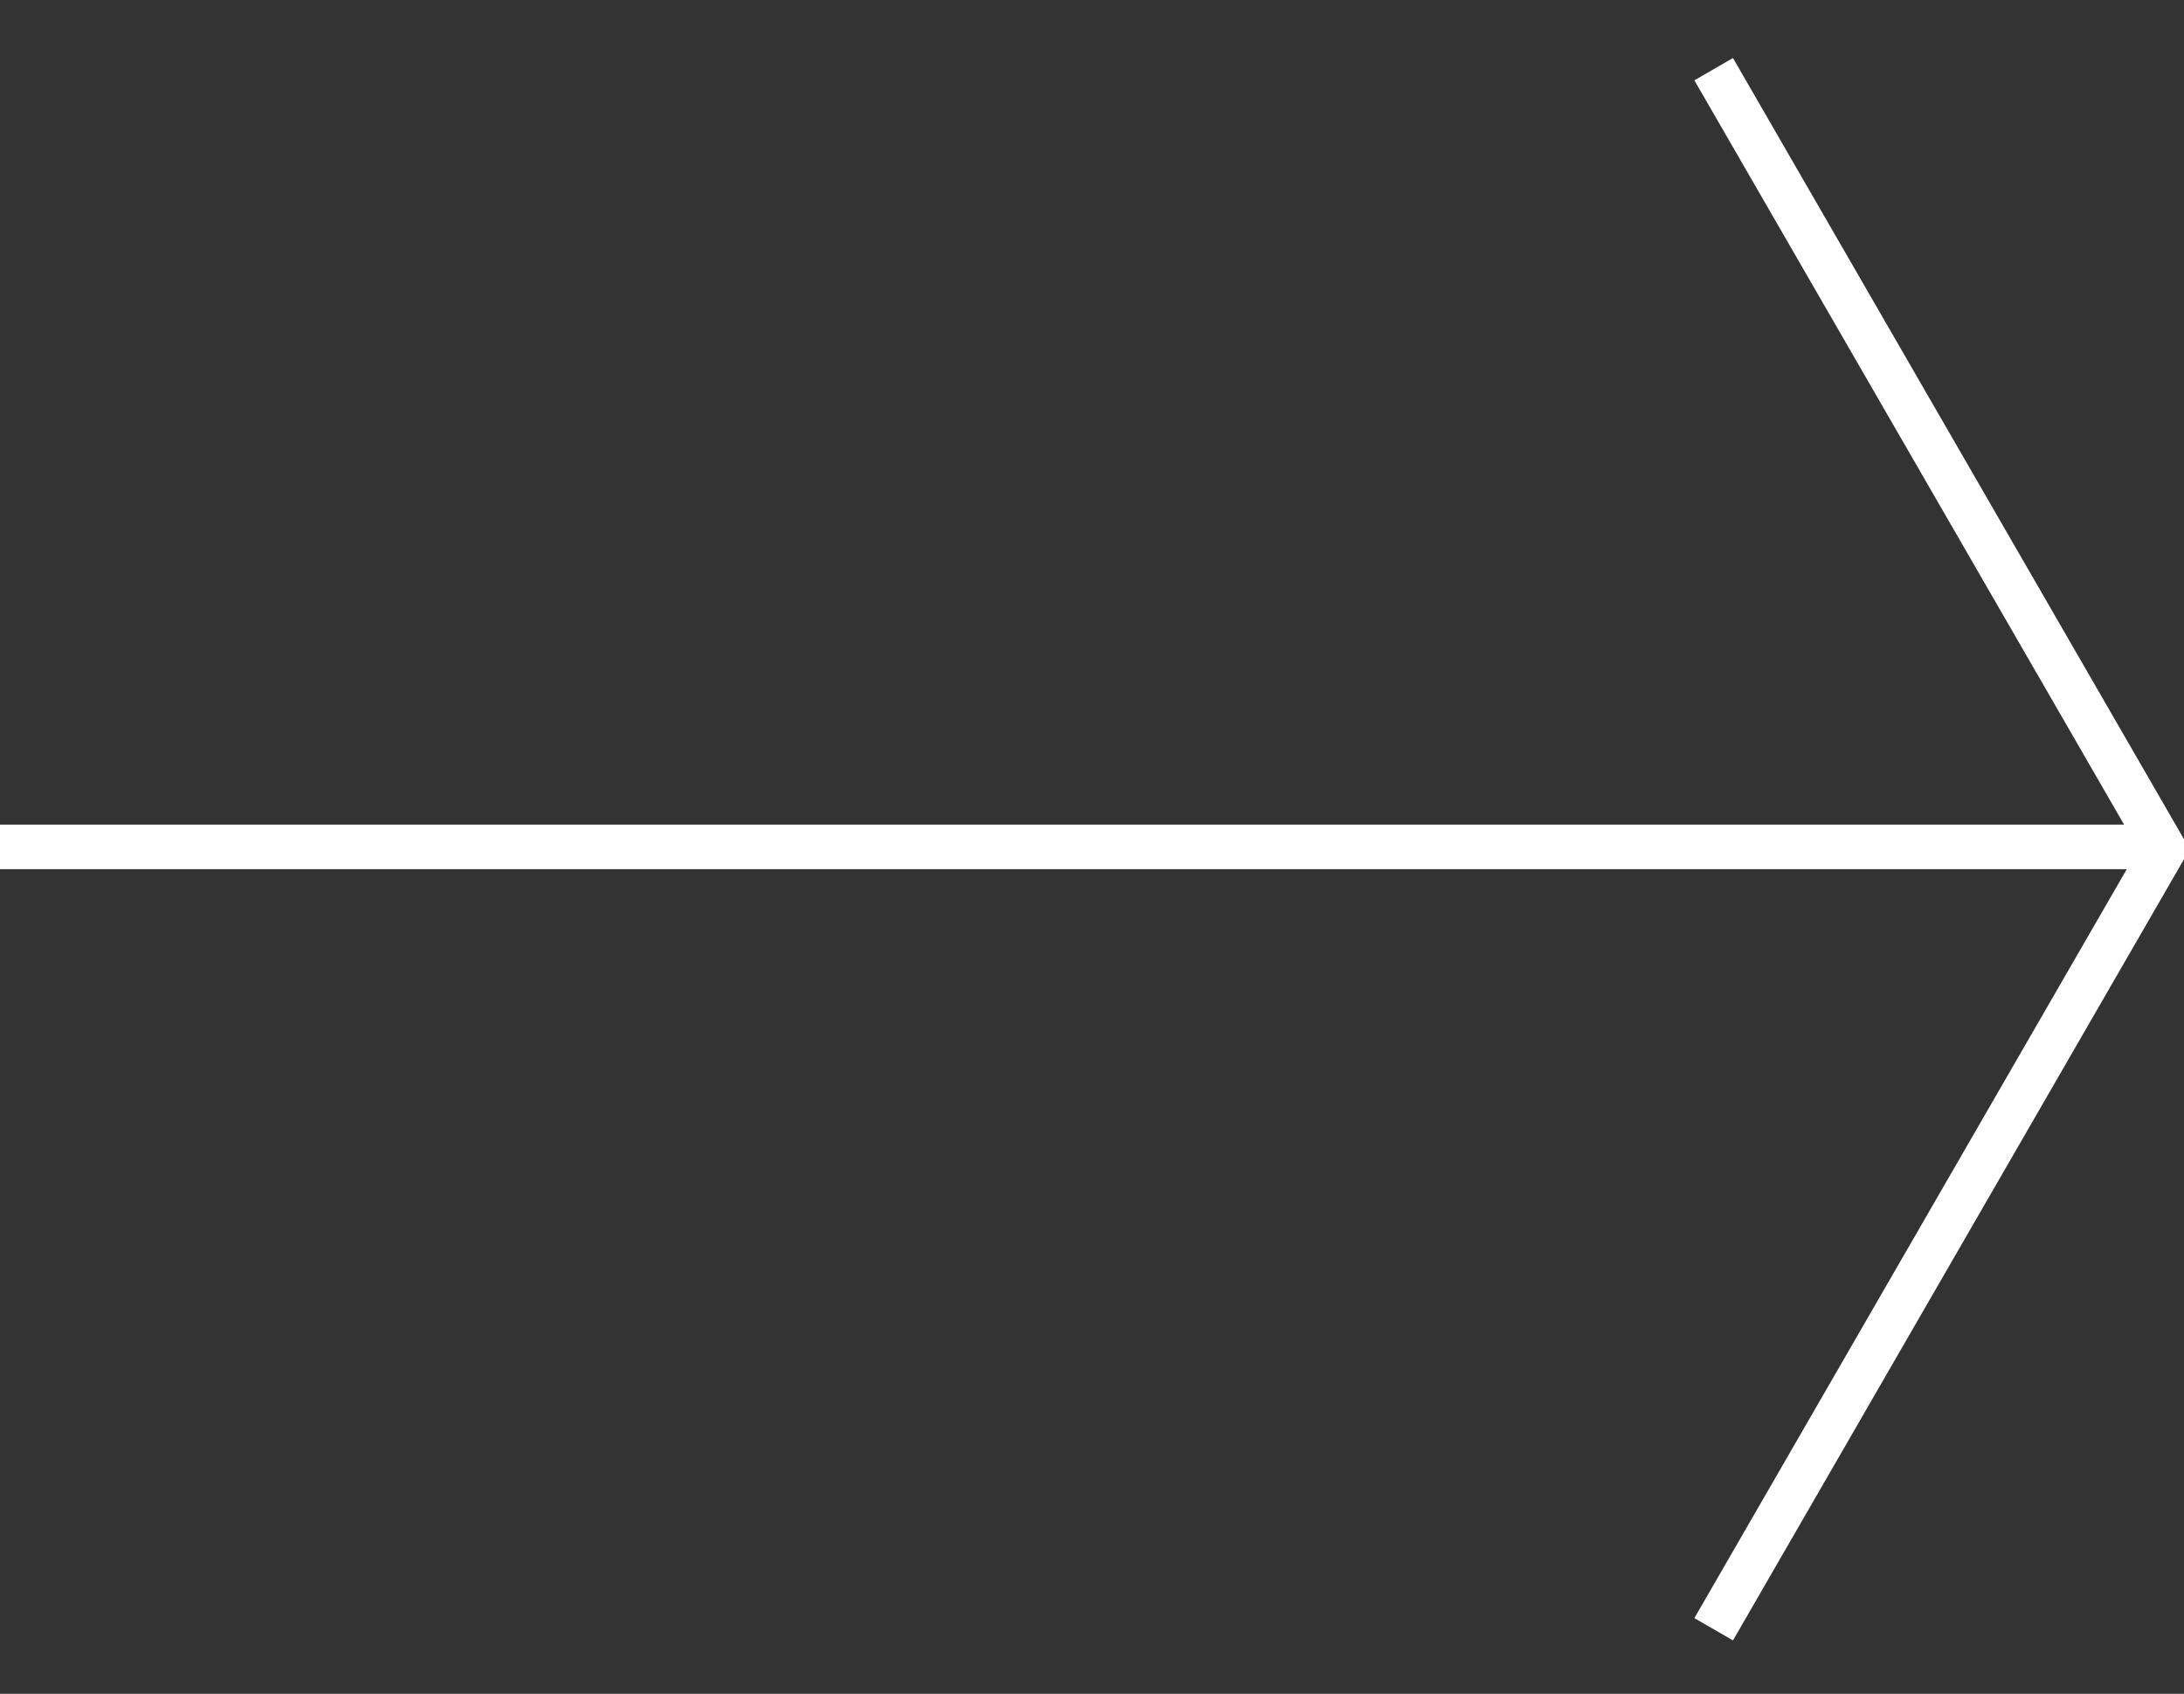 <svg xmlns="http://www.w3.org/2000/svg" width="49" height="38" viewBox="0 0 49 38"><rect x="0" y="0" width="49" height="38" fill="#333333" stroke="none"/><g fill="none" fill-rule="evenodd" stroke="#FFF">
					<path d="M38.448 1.552l10.104 17.5-10.104 17.5M48.283 19H0"/>
				</g></svg>